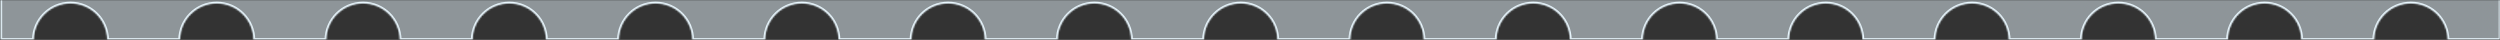 <svg width="1443" height="23" viewBox="0 0 1443 23" fill="none" xmlns="http://www.w3.org/2000/svg">
<rect x="0" y="0" width="1443" height="23" fill="#333333" stroke="none"/>
<g clip-path="url(#clip0_5663_1116)">
<mask id="mask0_5663_1116" style="mask-type:luminance" maskUnits="userSpaceOnUse" x="0" y="0" width="1443" height="23">
<path d="M1443 23H0V0H1443V23Z" fill="white"/>
</mask>
<g mask="url(#mask0_5663_1116)">
<path d="M19.474 23.059C19.535 11.394 29.009 1.957 40.688 1.957C52.366 1.957 61.84 11.394 61.901 23.059H103.903C103.964 11.394 113.438 1.957 125.117 1.957C136.796 1.957 146.27 11.394 146.331 23.059H188.333C188.394 11.394 197.868 1.957 209.547 1.957C221.226 1.957 230.7 11.394 230.761 23.059H272.763C272.824 11.394 282.298 1.957 293.977 1.957C305.655 1.957 315.129 11.394 315.19 23.059H357.192C357.253 11.394 366.727 1.957 378.406 1.957C390.085 1.957 399.559 11.394 399.62 23.059H441.622C441.683 11.394 451.157 1.957 462.836 1.957C474.515 1.957 483.989 11.394 484.05 23.059H526.052C526.113 11.394 535.587 1.957 547.266 1.957C558.944 1.957 568.419 11.394 568.479 23.059H610.481C610.542 11.394 620.016 1.957 631.695 1.957C643.374 1.957 652.848 11.394 652.909 23.059H694.911C694.972 11.394 704.446 1.957 716.125 1.957C727.804 1.957 737.278 11.394 737.339 23.059H779.341C779.402 11.394 788.876 1.957 800.555 1.957C812.234 1.957 821.708 11.394 821.769 23.059H863.771C863.831 11.394 873.306 1.957 884.984 1.957C896.663 1.957 906.137 11.394 906.198 23.059H948.2C948.261 11.394 957.735 1.957 969.414 1.957C981.093 1.957 990.567 11.394 990.628 23.059H1032.63C1032.69 11.394 1042.16 1.957 1053.84 1.957C1065.52 1.957 1075 11.394 1075.06 23.059H1117.06C1117.12 11.394 1126.59 1.957 1138.27 1.957C1149.95 1.957 1159.43 11.394 1159.49 23.059H1201.49C1201.55 11.394 1211.02 1.957 1222.7 1.957C1234.38 1.957 1243.86 11.394 1243.92 23.059H1285.92C1285.98 11.394 1295.45 1.957 1307.13 1.957C1318.81 1.957 1328.29 11.394 1328.35 23.059H1370.35C1370.41 11.394 1379.88 1.957 1391.56 1.957C1403.24 1.957 1412.72 11.394 1412.78 23.059H1443.25V-2557.38H1414.97C1414.97 -2557.3 1414.98 -2557.23 1414.98 -2557.16C1414.98 -2545.44 1405.48 -2535.94 1393.76 -2535.94C1382.05 -2535.94 1372.55 -2545.44 1372.55 -2557.16C1372.55 -2557.23 1372.55 -2557.3 1372.55 -2557.38H1330.54C1330.54 -2557.3 1330.55 -2557.23 1330.55 -2557.16C1330.55 -2545.44 1321.05 -2535.94 1309.33 -2535.94C1297.62 -2535.94 1288.12 -2545.44 1288.12 -2557.16C1288.12 -2557.23 1288.12 -2557.3 1288.12 -2557.38H1246.11C1246.11 -2557.3 1246.12 -2557.23 1246.12 -2557.16C1246.12 -2545.44 1236.62 -2535.94 1224.9 -2535.94C1213.19 -2535.94 1203.69 -2545.44 1203.69 -2557.16C1203.69 -2557.23 1203.69 -2557.3 1203.69 -2557.38H1161.68C1161.69 -2557.3 1161.69 -2557.23 1161.69 -2557.16C1161.69 -2545.44 1152.19 -2535.94 1140.47 -2535.94C1128.76 -2535.94 1119.26 -2545.44 1119.26 -2557.16C1119.26 -2557.23 1119.26 -2557.3 1119.26 -2557.38H1077.25C1077.26 -2557.3 1077.26 -2557.23 1077.26 -2557.16C1077.26 -2545.44 1067.76 -2535.94 1056.04 -2535.94C1044.33 -2535.94 1034.83 -2545.44 1034.83 -2557.16C1034.83 -2557.23 1034.83 -2557.3 1034.83 -2557.38H992.825C992.826 -2557.3 992.828 -2557.23 992.828 -2557.16C992.828 -2545.44 983.33 -2535.94 971.613 -2535.94C959.897 -2535.94 950.398 -2545.44 950.398 -2557.16C950.398 -2557.23 950.401 -2557.3 950.401 -2557.38H908.396C908.396 -2557.3 908.398 -2557.23 908.398 -2557.16C908.398 -2545.44 898.9 -2535.94 887.184 -2535.94C875.467 -2535.94 865.969 -2545.44 865.969 -2557.16C865.969 -2557.23 865.971 -2557.3 865.972 -2557.38H823.966C823.967 -2557.3 823.969 -2557.23 823.969 -2557.16C823.969 -2545.44 814.471 -2535.94 802.754 -2535.94C791.037 -2535.94 781.539 -2545.44 781.539 -2557.16C781.539 -2557.23 781.541 -2557.3 781.542 -2557.38H739.536C739.537 -2557.3 739.539 -2557.23 739.539 -2557.16C739.539 -2545.44 730.041 -2535.94 718.324 -2535.94C706.608 -2535.94 697.109 -2545.44 697.109 -2557.16C697.109 -2557.23 697.112 -2557.3 697.112 -2557.38H655.106C655.107 -2557.3 655.109 -2557.23 655.109 -2557.16C655.109 -2545.44 645.611 -2535.94 633.895 -2535.94C622.178 -2535.94 612.68 -2545.44 612.68 -2557.16C612.68 -2557.23 612.682 -2557.3 612.683 -2557.38H570.677C570.677 -2557.3 570.68 -2557.23 570.68 -2557.16C570.68 -2545.44 561.181 -2535.94 549.465 -2535.94C537.748 -2535.94 528.25 -2545.44 528.25 -2557.16C528.25 -2557.23 528.252 -2557.3 528.253 -2557.38H486.247C486.248 -2557.3 486.25 -2557.23 486.25 -2557.16C486.25 -2545.44 476.752 -2535.94 465.035 -2535.94C453.319 -2535.94 443.82 -2545.44 443.82 -2557.16C443.82 -2557.23 443.823 -2557.3 443.823 -2557.38H401.817C401.818 -2557.3 401.82 -2557.23 401.82 -2557.16C401.82 -2545.44 392.322 -2535.94 380.605 -2535.94C368.889 -2535.94 359.391 -2545.44 359.391 -2557.16C359.391 -2557.23 359.393 -2557.3 359.394 -2557.38H317.388C317.388 -2557.3 317.391 -2557.23 317.391 -2557.16C317.391 -2545.44 307.892 -2535.94 296.176 -2535.94C284.459 -2535.94 274.961 -2545.44 274.961 -2557.16C274.961 -2557.23 274.963 -2557.3 274.964 -2557.38H232.958C232.959 -2557.3 232.961 -2557.23 232.961 -2557.16C232.961 -2545.44 223.463 -2535.94 211.746 -2535.94C200.029 -2535.94 190.531 -2545.44 190.531 -2557.16C190.531 -2557.23 190.533 -2557.3 190.534 -2557.38H148.528C148.529 -2557.3 148.531 -2557.23 148.531 -2557.16C148.531 -2545.44 139.033 -2535.94 127.316 -2535.94C115.6 -2535.94 106.102 -2545.44 106.102 -2557.16C106.102 -2557.23 106.104 -2557.3 106.104 -2557.38H64.099C64.099 -2557.3 64.102 -2557.23 64.102 -2557.16C64.102 -2545.44 54.603 -2535.94 42.887 -2535.94C31.17 -2535.94 21.672 -2545.44 21.672 -2557.16C21.672 -2557.23 21.674 -2557.3 21.675 -2557.38H0.242V23.059H19.474Z" fill="#EBF9FF" fill-opacity="0.5"/>
<mask id="mask1_5663_1116" style="mask-type:luminance" maskUnits="userSpaceOnUse" x="0" y="-2558" width="1444" height="2582">
<path d="M19.474 23.059C19.535 11.394 29.009 1.957 40.688 1.957C52.366 1.957 61.84 11.394 61.901 23.059H103.903C103.964 11.394 113.438 1.957 125.117 1.957C136.796 1.957 146.27 11.394 146.331 23.059H188.333C188.394 11.394 197.868 1.957 209.547 1.957C221.226 1.957 230.7 11.394 230.761 23.059H272.763C272.824 11.394 282.298 1.957 293.977 1.957C305.655 1.957 315.129 11.394 315.19 23.059H357.192C357.253 11.394 366.727 1.957 378.406 1.957C390.085 1.957 399.559 11.394 399.62 23.059H441.622C441.683 11.394 451.157 1.957 462.836 1.957C474.515 1.957 483.989 11.394 484.05 23.059H526.052C526.113 11.394 535.587 1.957 547.266 1.957C558.944 1.957 568.419 11.394 568.479 23.059H610.481C610.542 11.394 620.016 1.957 631.695 1.957C643.374 1.957 652.848 11.394 652.909 23.059H694.911C694.972 11.394 704.446 1.957 716.125 1.957C727.804 1.957 737.278 11.394 737.339 23.059H779.341C779.402 11.394 788.876 1.957 800.555 1.957C812.234 1.957 821.708 11.394 821.769 23.059H863.771C863.831 11.394 873.306 1.957 884.984 1.957C896.663 1.957 906.137 11.394 906.198 23.059H948.2C948.261 11.394 957.735 1.957 969.414 1.957C981.093 1.957 990.567 11.394 990.628 23.059H1032.63C1032.69 11.394 1042.16 1.957 1053.84 1.957C1065.52 1.957 1075 11.394 1075.06 23.059H1117.06C1117.12 11.394 1126.59 1.957 1138.27 1.957C1149.95 1.957 1159.43 11.394 1159.49 23.059H1201.49C1201.55 11.394 1211.02 1.957 1222.7 1.957C1234.38 1.957 1243.86 11.394 1243.92 23.059H1285.92C1285.98 11.394 1295.45 1.957 1307.13 1.957C1318.81 1.957 1328.29 11.394 1328.35 23.059H1370.35C1370.41 11.394 1379.88 1.957 1391.56 1.957C1403.24 1.957 1412.72 11.394 1412.78 23.059H1443.25V-2557.38H1414.97C1414.97 -2557.3 1414.98 -2557.23 1414.98 -2557.16C1414.98 -2545.44 1405.48 -2535.94 1393.76 -2535.94C1382.05 -2535.94 1372.55 -2545.44 1372.55 -2557.16C1372.55 -2557.23 1372.55 -2557.3 1372.55 -2557.38H1330.54C1330.54 -2557.3 1330.55 -2557.23 1330.55 -2557.16C1330.55 -2545.44 1321.05 -2535.94 1309.33 -2535.94C1297.62 -2535.94 1288.12 -2545.44 1288.12 -2557.16C1288.12 -2557.23 1288.12 -2557.3 1288.12 -2557.38H1246.11C1246.11 -2557.3 1246.12 -2557.23 1246.12 -2557.16C1246.12 -2545.44 1236.62 -2535.94 1224.9 -2535.94C1213.19 -2535.94 1203.69 -2545.44 1203.69 -2557.16C1203.69 -2557.23 1203.69 -2557.3 1203.69 -2557.38H1161.68C1161.69 -2557.3 1161.69 -2557.23 1161.69 -2557.16C1161.69 -2545.44 1152.19 -2535.94 1140.47 -2535.94C1128.76 -2535.94 1119.26 -2545.44 1119.26 -2557.16C1119.26 -2557.23 1119.26 -2557.3 1119.26 -2557.38H1077.25C1077.26 -2557.3 1077.26 -2557.23 1077.26 -2557.16C1077.26 -2545.44 1067.76 -2535.94 1056.04 -2535.94C1044.33 -2535.94 1034.83 -2545.44 1034.83 -2557.16C1034.83 -2557.23 1034.83 -2557.3 1034.83 -2557.38H992.825C992.826 -2557.3 992.828 -2557.23 992.828 -2557.16C992.828 -2545.44 983.33 -2535.94 971.613 -2535.94C959.897 -2535.94 950.398 -2545.44 950.398 -2557.16C950.398 -2557.23 950.401 -2557.3 950.401 -2557.38H908.396C908.396 -2557.3 908.398 -2557.23 908.398 -2557.16C908.398 -2545.44 898.9 -2535.94 887.184 -2535.94C875.467 -2535.94 865.969 -2545.44 865.969 -2557.16C865.969 -2557.23 865.971 -2557.3 865.972 -2557.38H823.966C823.967 -2557.3 823.969 -2557.23 823.969 -2557.16C823.969 -2545.44 814.471 -2535.94 802.754 -2535.94C791.037 -2535.94 781.539 -2545.44 781.539 -2557.16C781.539 -2557.23 781.541 -2557.3 781.542 -2557.38H739.536C739.537 -2557.3 739.539 -2557.23 739.539 -2557.16C739.539 -2545.44 730.041 -2535.94 718.324 -2535.94C706.608 -2535.94 697.109 -2545.44 697.109 -2557.16C697.109 -2557.23 697.112 -2557.3 697.112 -2557.38H655.106C655.107 -2557.3 655.109 -2557.23 655.109 -2557.16C655.109 -2545.44 645.611 -2535.94 633.895 -2535.94C622.178 -2535.94 612.68 -2545.44 612.68 -2557.16C612.68 -2557.23 612.682 -2557.3 612.683 -2557.38H570.677C570.677 -2557.3 570.68 -2557.23 570.68 -2557.16C570.68 -2545.44 561.181 -2535.94 549.465 -2535.94C537.748 -2535.94 528.25 -2545.44 528.25 -2557.16C528.25 -2557.23 528.252 -2557.3 528.253 -2557.38H486.247C486.248 -2557.3 486.25 -2557.23 486.25 -2557.16C486.25 -2545.44 476.752 -2535.94 465.035 -2535.94C453.319 -2535.94 443.82 -2545.44 443.82 -2557.16C443.82 -2557.23 443.823 -2557.3 443.823 -2557.38H401.817C401.818 -2557.3 401.82 -2557.23 401.82 -2557.16C401.82 -2545.44 392.322 -2535.94 380.605 -2535.94C368.889 -2535.94 359.391 -2545.44 359.391 -2557.16C359.391 -2557.23 359.393 -2557.3 359.394 -2557.38H317.388C317.388 -2557.3 317.391 -2557.23 317.391 -2557.16C317.391 -2545.44 307.892 -2535.94 296.176 -2535.94C284.459 -2535.94 274.961 -2545.44 274.961 -2557.16C274.961 -2557.23 274.963 -2557.3 274.964 -2557.38H232.958C232.959 -2557.3 232.961 -2557.23 232.961 -2557.16C232.961 -2545.44 223.463 -2535.94 211.746 -2535.94C200.029 -2535.94 190.531 -2545.44 190.531 -2557.16C190.531 -2557.23 190.533 -2557.3 190.534 -2557.38H148.528C148.529 -2557.3 148.531 -2557.23 148.531 -2557.16C148.531 -2545.44 139.033 -2535.94 127.316 -2535.94C115.6 -2535.94 106.102 -2545.44 106.102 -2557.16C106.102 -2557.23 106.104 -2557.3 106.104 -2557.38H64.099C64.099 -2557.3 64.102 -2557.23 64.102 -2557.16C64.102 -2545.44 54.603 -2535.94 42.887 -2535.94C31.17 -2535.94 21.672 -2545.44 21.672 -2557.16C21.672 -2557.23 21.674 -2557.3 21.675 -2557.38H0.242V23.059H19.474Z" fill="white"/>
</mask>
<g mask="url(#mask1_5663_1116)">
<path d="M19.474 23.059L20.474 23.064L20.468 24.059H19.474V23.059ZM61.901 23.059V24.059H60.907L60.901 23.064L61.901 23.059ZM103.903 23.059L104.903 23.064L104.898 24.059H103.903V23.059ZM146.331 23.059V24.059H145.336L145.331 23.064L146.331 23.059ZM188.333 23.059L189.333 23.064L189.328 24.059H188.333V23.059ZM230.761 23.059V24.059H229.766L229.761 23.064L230.761 23.059ZM272.763 23.059L273.763 23.064L273.757 24.059H272.763V23.059ZM315.19 23.059V24.059H314.196L314.19 23.064L315.19 23.059ZM357.192 23.059L358.192 23.064L358.187 24.059H357.192V23.059ZM399.62 23.059V24.059H398.625L398.62 23.064L399.62 23.059ZM441.622 23.059L442.622 23.064L442.617 24.059H441.622V23.059ZM484.05 23.059V24.059H483.055L483.05 23.064L484.05 23.059ZM526.052 23.059L527.052 23.064L527.047 24.059H526.052V23.059ZM568.479 23.059V24.059H567.485L567.48 23.064L568.479 23.059ZM610.481 23.059L611.481 23.064L611.476 24.059H610.481V23.059ZM652.909 23.059V24.059H651.914L651.909 23.064L652.909 23.059ZM694.911 23.059L695.911 23.064L695.906 24.059H694.911V23.059ZM737.339 23.059V24.059H736.344L736.339 23.064L737.339 23.059ZM779.341 23.059L780.341 23.064L780.336 24.059H779.341V23.059ZM821.769 23.059V24.059H820.774L820.769 23.064L821.769 23.059ZM863.771 23.059L864.77 23.064L864.765 24.059H863.771V23.059ZM906.198 23.059V24.059H905.203L905.198 23.064L906.198 23.059ZM948.2 23.059L949.2 23.064L949.195 24.059H948.2V23.059ZM990.628 23.059V24.059H989.633L989.628 23.064L990.628 23.059ZM1032.63 23.059L1033.63 23.064L1033.62 24.059H1032.63V23.059ZM1075.06 23.059V24.059H1074.06V23.064L1075.06 23.059ZM1117.06 23.059L1118.06 23.064L1118.05 24.059H1117.06V23.059ZM1159.49 23.059V24.059H1158.49V23.064L1159.49 23.059ZM1201.49 23.059L1202.49 23.064L1202.48 24.059H1201.49V23.059ZM1243.92 23.059V24.059H1242.92V23.064L1243.92 23.059ZM1285.92 23.059L1286.92 23.064L1286.91 24.059H1285.92V23.059ZM1328.35 23.059V24.059H1327.35V23.064L1328.35 23.059ZM1370.35 23.059L1371.35 23.064L1371.34 24.059H1370.35V23.059ZM1412.78 23.059V24.059H1411.78V23.064L1412.78 23.059ZM1443.25 23.059H1444.25V24.059H1443.25V23.059ZM1443.25 -2557.38V-2558.38H1444.25V-2557.38H1443.25ZM1414.97 -2557.38L1413.97 -2557.36L1413.96 -2558.38H1414.97V-2557.38ZM1372.55 -2557.38V-2558.38H1373.56L1373.55 -2557.36L1372.55 -2557.38ZM1330.54 -2557.38L1329.54 -2557.36L1329.53 -2558.38H1330.54V-2557.38ZM1288.12 -2557.38V-2558.38H1289.13L1289.12 -2557.36L1288.12 -2557.38ZM1246.11 -2557.38L1245.11 -2557.36L1245.1 -2558.38H1246.11V-2557.38ZM1203.69 -2557.38V-2558.38H1204.7L1204.69 -2557.36L1203.69 -2557.38ZM1161.68 -2557.38L1160.68 -2557.36L1160.67 -2558.38H1161.68V-2557.38ZM1119.26 -2557.38V-2558.38H1120.27L1120.26 -2557.36L1119.26 -2557.38ZM1077.25 -2557.38L1076.25 -2557.36L1076.24 -2558.38H1077.25V-2557.38ZM1034.83 -2557.38V-2558.38H1035.84L1035.83 -2557.36L1034.83 -2557.38ZM992.825 -2557.38L991.825 -2557.36L991.815 -2558.38H992.825V-2557.38ZM950.401 -2557.38V-2558.38H951.412L951.401 -2557.36L950.401 -2557.38ZM908.396 -2557.38L907.396 -2557.36L907.385 -2558.38H908.396V-2557.38ZM865.972 -2557.38V-2558.38H866.982L866.972 -2557.36L865.972 -2557.38ZM823.966 -2557.38L822.966 -2557.36L822.956 -2558.38H823.966V-2557.38ZM781.542 -2557.38V-2558.38H782.552L782.542 -2557.36L781.542 -2557.38ZM739.536 -2557.38L738.536 -2557.36L738.526 -2558.38H739.536V-2557.38ZM697.112 -2557.38V-2558.38H698.122L698.112 -2557.36L697.112 -2557.38ZM655.106 -2557.38L654.106 -2557.36L654.096 -2558.38H655.106V-2557.38ZM612.683 -2557.38V-2558.38H613.693L613.683 -2557.36L612.683 -2557.38ZM570.677 -2557.38L569.677 -2557.36L569.667 -2558.38H570.677V-2557.38ZM528.253 -2557.38V-2558.38H529.263L529.253 -2557.36L528.253 -2557.38ZM486.247 -2557.38L485.247 -2557.36L485.237 -2558.38H486.247V-2557.38ZM443.823 -2557.38V-2558.38H444.833L444.823 -2557.36L443.823 -2557.38ZM401.817 -2557.38L400.817 -2557.36L400.807 -2558.38H401.817V-2557.38ZM359.394 -2557.38V-2558.38H360.404L360.394 -2557.36L359.394 -2557.38ZM317.388 -2557.38L316.388 -2557.36L316.378 -2558.38H317.388V-2557.38ZM274.964 -2557.38V-2558.38H275.974L275.964 -2557.36L274.964 -2557.38ZM232.958 -2557.38L231.958 -2557.36L231.948 -2558.38H232.958V-2557.38ZM190.534 -2557.38V-2558.38H191.544L191.534 -2557.36L190.534 -2557.38ZM148.528 -2557.38L147.528 -2557.36L147.518 -2558.38H148.528V-2557.38ZM106.104 -2557.38V-2558.38H107.115L107.104 -2557.36L106.104 -2557.38ZM64.099 -2557.38L63.099 -2557.36L63.089 -2558.38H64.099V-2557.38ZM21.675 -2557.38V-2558.38H22.685L22.675 -2557.36L21.675 -2557.38ZM0.242 -2557.38H-0.758V-2558.38H0.242V-2557.38ZM0.242 23.059V24.059H-0.758V23.059H0.242ZM19.474 23.059L18.474 23.053C18.538 10.839 28.458 0.957 40.688 0.957V1.957V2.957C29.559 2.957 20.532 11.949 20.474 23.064L19.474 23.059ZM40.688 1.957V0.957C52.917 0.957 62.837 10.839 62.901 23.053L61.901 23.059L60.901 23.064C60.843 11.949 51.816 2.957 40.688 2.957V1.957ZM61.901 23.059V22.059H103.903V23.059V24.059H61.901V23.059ZM103.903 23.059L102.903 23.053C102.967 10.839 112.888 0.957 125.117 0.957V1.957V2.957C113.989 2.957 104.961 11.949 104.903 23.064L103.903 23.059ZM125.117 1.957V0.957C137.347 0.957 147.267 10.839 147.331 23.053L146.331 23.059L145.331 23.064C145.273 11.949 136.245 2.957 125.117 2.957V1.957ZM146.331 23.059V22.059H188.333V23.059V24.059H146.331V23.059ZM188.333 23.059L187.333 23.053C187.397 10.839 197.317 0.957 209.547 0.957V1.957V2.957C198.419 2.957 189.391 11.949 189.333 23.064L188.333 23.059ZM209.547 1.957V0.957C221.776 0.957 231.697 10.839 231.761 23.053L230.761 23.059L229.761 23.064C229.703 11.949 220.675 2.957 209.547 2.957V1.957ZM230.761 23.059V22.059H272.763V23.059V24.059H230.761V23.059ZM272.763 23.059L271.763 23.053C271.827 10.839 281.747 0.957 293.977 0.957V1.957V2.957C282.848 2.957 273.821 11.949 273.763 23.064L272.763 23.059ZM293.977 1.957V0.957C306.206 0.957 316.127 10.839 316.19 23.053L315.19 23.059L314.19 23.064C314.132 11.949 305.105 2.957 293.977 2.957V1.957ZM315.19 23.059V22.059H357.192V23.059V24.059H315.19V23.059ZM357.192 23.059L356.192 23.053C356.256 10.839 366.177 0.957 378.406 0.957V1.957V2.957C367.278 2.957 358.25 11.949 358.192 23.064L357.192 23.059ZM378.406 1.957V0.957C390.636 0.957 400.556 10.839 400.62 23.053L399.62 23.059L398.62 23.064C398.562 11.949 389.535 2.957 378.406 2.957V1.957ZM399.62 23.059V22.059H441.622V23.059V24.059H399.62V23.059ZM441.622 23.059L440.622 23.053C440.686 10.839 450.607 0.957 462.836 0.957V1.957V2.957C451.708 2.957 442.68 11.949 442.622 23.064L441.622 23.059ZM462.836 1.957V0.957C475.065 0.957 484.986 10.839 485.05 23.053L484.05 23.059L483.05 23.064C482.992 11.949 473.964 2.957 462.836 2.957V1.957ZM484.05 23.059V22.059H526.052V23.059V24.059H484.05V23.059ZM526.052 23.059L525.052 23.053C525.116 10.839 535.036 0.957 547.266 0.957V1.957V2.957C536.137 2.957 527.11 11.949 527.052 23.064L526.052 23.059ZM547.266 1.957V0.957C559.495 0.957 569.416 10.839 569.479 23.053L568.479 23.059L567.48 23.064C567.421 11.949 558.394 2.957 547.266 2.957V1.957ZM568.479 23.059V22.059H610.481V23.059V24.059H568.479V23.059ZM610.481 23.059L609.481 23.053C609.545 10.839 619.466 0.957 631.695 0.957V1.957V2.957C620.567 2.957 611.54 11.949 611.481 23.064L610.481 23.059ZM631.695 1.957V0.957C643.925 0.957 653.845 10.839 653.909 23.053L652.909 23.059L651.909 23.064C651.851 11.949 642.824 2.957 631.695 2.957V1.957ZM652.909 23.059V22.059H694.911V23.059V24.059H652.909V23.059ZM694.911 23.059L693.911 23.053C693.975 10.839 703.896 0.957 716.125 0.957V1.957V2.957C704.997 2.957 695.969 11.949 695.911 23.064L694.911 23.059ZM716.125 1.957V0.957C728.354 0.957 738.275 10.839 738.339 23.053L737.339 23.059L736.339 23.064C736.281 11.949 727.253 2.957 716.125 2.957V1.957ZM737.339 23.059V22.059H779.341V23.059V24.059H737.339V23.059ZM779.341 23.059L778.341 23.053C778.405 10.839 788.325 0.957 800.555 0.957V1.957V2.957C789.426 2.957 780.399 11.949 780.341 23.064L779.341 23.059ZM800.555 1.957V0.957C812.784 0.957 822.705 10.839 822.769 23.053L821.769 23.059L820.769 23.064C820.71 11.949 811.683 2.957 800.555 2.957V1.957ZM821.769 23.059V22.059H863.771V23.059V24.059H821.769V23.059ZM863.771 23.059L862.771 23.053C862.834 10.839 872.755 0.957 884.984 0.957V1.957V2.957C873.856 2.957 864.829 11.949 864.77 23.064L863.771 23.059ZM884.984 1.957V0.957C897.214 0.957 907.134 10.839 907.198 23.053L906.198 23.059L905.198 23.064C905.14 11.949 896.113 2.957 884.984 2.957V1.957ZM906.198 23.059V22.059H948.2V23.059V24.059H906.198V23.059ZM948.2 23.059L947.2 23.053C947.264 10.839 957.185 0.957 969.414 0.957V1.957V2.957C958.286 2.957 949.258 11.949 949.2 23.064L948.2 23.059ZM969.414 1.957V0.957C981.643 0.957 991.564 10.839 991.628 23.053L990.628 23.059L989.628 23.064C989.57 11.949 980.542 2.957 969.414 2.957V1.957ZM990.628 23.059V22.059H1032.63V23.059V24.059H990.628V23.059ZM1032.63 23.059L1031.63 23.053C1031.69 10.839 1041.61 0.957 1053.84 0.957V1.957V2.957C1042.72 2.957 1033.69 11.949 1033.63 23.064L1032.63 23.059ZM1053.84 1.957V0.957C1066.07 0.957 1075.99 10.839 1076.06 23.053L1075.06 23.059L1074.06 23.064C1074 11.949 1064.97 2.957 1053.84 2.957V1.957ZM1075.06 23.059V22.059H1117.06V23.059V24.059H1075.06V23.059ZM1117.06 23.059L1116.06 23.053C1116.12 10.839 1126.04 0.957 1138.27 0.957V1.957V2.957C1127.15 2.957 1118.12 11.949 1118.06 23.064L1117.06 23.059ZM1138.27 1.957V0.957C1150.5 0.957 1160.42 10.839 1160.49 23.053L1159.49 23.059L1158.49 23.064C1158.43 11.949 1149.4 2.957 1138.27 2.957V1.957ZM1159.49 23.059V22.059H1201.49V23.059V24.059H1159.49V23.059ZM1201.49 23.059L1200.49 23.053C1200.55 10.839 1210.47 0.957 1222.7 0.957V1.957V2.957C1211.57 2.957 1202.55 11.949 1202.49 23.064L1201.49 23.059ZM1222.7 1.957V0.957C1234.93 0.957 1244.85 10.839 1244.92 23.053L1243.92 23.059L1242.92 23.064C1242.86 11.949 1233.83 2.957 1222.7 2.957V1.957ZM1243.92 23.059V22.059H1285.92V23.059V24.059H1243.92V23.059ZM1285.92 23.059L1284.92 23.053C1284.98 10.839 1294.9 0.957 1307.13 0.957V1.957V2.957C1296 2.957 1286.98 11.949 1286.92 23.064L1285.92 23.059ZM1307.13 1.957V0.957C1319.36 0.957 1329.28 10.839 1329.35 23.053L1328.35 23.059L1327.35 23.064C1327.29 11.949 1318.26 2.957 1307.13 2.957V1.957ZM1328.35 23.059V22.059H1370.35V23.059V24.059H1328.35V23.059ZM1370.35 23.059L1369.35 23.053C1369.41 10.839 1379.33 0.957 1391.56 0.957V1.957V2.957C1380.43 2.957 1371.41 11.949 1371.35 23.064L1370.35 23.059ZM1391.56 1.957V0.957C1403.79 0.957 1413.71 10.839 1413.78 23.053L1412.78 23.059L1411.78 23.064C1411.72 11.949 1402.69 2.957 1391.56 2.957V1.957ZM1412.78 23.059V22.059H1443.25V23.059V24.059H1412.78V23.059ZM1443.25 23.059H1442.25V-2557.38H1443.25H1444.25V23.059H1443.25ZM1443.25 -2557.38V-2556.38H1414.97V-2557.38V-2558.38H1443.25V-2557.38ZM1414.97 -2557.38L1415.97 -2557.39C1415.97 -2557.35 1415.98 -2557.23 1415.98 -2557.16H1414.98H1413.98C1413.98 -2557.23 1413.97 -2557.26 1413.97 -2557.36L1414.97 -2557.38ZM1414.98 -2557.16H1415.98C1415.98 -2544.89 1406.03 -2534.94 1393.76 -2534.94V-2535.94V-2536.94C1404.93 -2536.94 1413.98 -2545.99 1413.98 -2557.16H1414.98ZM1393.76 -2535.94V-2534.94C1381.49 -2534.94 1371.55 -2544.89 1371.55 -2557.16H1372.55H1373.55C1373.55 -2545.99 1382.6 -2536.94 1393.76 -2536.94V-2535.94ZM1372.55 -2557.16H1371.55C1371.55 -2557.23 1371.55 -2557.35 1371.55 -2557.39L1372.55 -2557.38L1373.55 -2557.36C1373.55 -2557.26 1373.55 -2557.23 1373.55 -2557.16H1372.55ZM1372.55 -2557.38V-2556.38H1330.54V-2557.38V-2558.38H1372.55V-2557.38ZM1330.54 -2557.38L1331.54 -2557.39C1331.54 -2557.35 1331.55 -2557.23 1331.55 -2557.16H1330.55H1329.55C1329.55 -2557.23 1329.55 -2557.26 1329.54 -2557.36L1330.54 -2557.38ZM1330.55 -2557.16H1331.55C1331.55 -2544.89 1321.6 -2534.94 1309.33 -2534.94V-2535.94V-2536.94C1320.5 -2536.94 1329.55 -2545.99 1329.55 -2557.16H1330.55ZM1309.33 -2535.94V-2534.94C1297.06 -2534.94 1287.12 -2544.89 1287.12 -2557.16H1288.12H1289.12C1289.12 -2545.99 1298.17 -2536.94 1309.33 -2536.94V-2535.94ZM1288.12 -2557.16H1287.12C1287.12 -2557.23 1287.12 -2557.35 1287.12 -2557.39L1288.12 -2557.38L1289.12 -2557.36C1289.12 -2557.26 1289.12 -2557.23 1289.12 -2557.16H1288.12ZM1288.12 -2557.38V-2556.38H1246.11V-2557.38V-2558.38H1288.12V-2557.38ZM1246.11 -2557.38L1247.11 -2557.39C1247.11 -2557.35 1247.12 -2557.23 1247.12 -2557.16H1246.12H1245.12C1245.12 -2557.23 1245.12 -2557.26 1245.11 -2557.36L1246.11 -2557.38ZM1246.12 -2557.16H1247.12C1247.12 -2544.89 1237.17 -2534.94 1224.9 -2534.94V-2535.94V-2536.94C1236.07 -2536.94 1245.12 -2545.99 1245.12 -2557.16H1246.12ZM1224.9 -2535.94V-2534.94C1212.63 -2534.94 1202.69 -2544.89 1202.69 -2557.16H1203.69H1204.69C1204.69 -2545.99 1213.74 -2536.94 1224.9 -2536.94V-2535.94ZM1203.69 -2557.16H1202.69C1202.69 -2557.23 1202.69 -2557.35 1202.69 -2557.39L1203.69 -2557.38L1204.69 -2557.36C1204.69 -2557.26 1204.69 -2557.23 1204.69 -2557.16H1203.69ZM1203.69 -2557.38V-2556.38H1161.68V-2557.38V-2558.38H1203.69V-2557.38ZM1161.68 -2557.38L1162.68 -2557.39C1162.68 -2557.35 1162.69 -2557.23 1162.69 -2557.16H1161.69H1160.69C1160.69 -2557.23 1160.69 -2557.26 1160.68 -2557.36L1161.68 -2557.38ZM1161.69 -2557.16H1162.69C1162.69 -2544.89 1152.74 -2534.94 1140.47 -2534.94V-2535.94V-2536.94C1151.64 -2536.94 1160.69 -2545.99 1160.69 -2557.16H1161.69ZM1140.47 -2535.94V-2534.94C1128.2 -2534.94 1118.26 -2544.89 1118.26 -2557.16H1119.26H1120.26C1120.26 -2545.99 1129.31 -2536.94 1140.47 -2536.94V-2535.94ZM1119.26 -2557.16H1118.26C1118.26 -2557.23 1118.26 -2557.35 1118.26 -2557.39L1119.26 -2557.38L1120.26 -2557.36C1120.26 -2557.26 1120.26 -2557.23 1120.26 -2557.16H1119.26ZM1119.26 -2557.38V-2556.38H1077.25V-2557.38V-2558.38H1119.26V-2557.38ZM1077.25 -2557.38L1078.25 -2557.39C1078.26 -2557.35 1078.26 -2557.23 1078.26 -2557.16H1077.26H1076.26C1076.26 -2557.23 1076.26 -2557.26 1076.25 -2557.36L1077.25 -2557.38ZM1077.26 -2557.16H1078.26C1078.26 -2544.89 1068.31 -2534.94 1056.04 -2534.94V-2535.94V-2536.94C1067.21 -2536.94 1076.26 -2545.99 1076.26 -2557.16H1077.26ZM1056.04 -2535.94V-2534.94C1043.77 -2534.94 1033.83 -2544.89 1033.83 -2557.16H1034.83H1035.83C1035.83 -2545.99 1044.88 -2536.94 1056.04 -2536.94V-2535.94ZM1034.83 -2557.16H1033.83C1033.83 -2557.23 1033.83 -2557.35 1033.83 -2557.39L1034.83 -2557.38L1035.83 -2557.36C1035.83 -2557.26 1035.83 -2557.23 1035.83 -2557.16H1034.83ZM1034.83 -2557.38V-2556.38H992.825V-2557.38V-2558.38H1034.83V-2557.38ZM992.825 -2557.38L993.825 -2557.39C993.826 -2557.35 993.828 -2557.23 993.828 -2557.16H992.828H991.828C991.828 -2557.23 991.826 -2557.26 991.825 -2557.36L992.825 -2557.38ZM992.828 -2557.16H993.828C993.828 -2544.89 983.882 -2534.94 971.613 -2534.94V-2535.94V-2536.94C982.778 -2536.94 991.828 -2545.99 991.828 -2557.16H992.828ZM971.613 -2535.94V-2534.94C959.344 -2534.94 949.398 -2544.89 949.398 -2557.16H950.398H951.398C951.398 -2545.99 960.449 -2536.94 971.613 -2536.94V-2535.94ZM950.398 -2557.16H949.398C949.398 -2557.23 949.401 -2557.35 949.401 -2557.39L950.401 -2557.38L951.401 -2557.36C951.4 -2557.26 951.398 -2557.23 951.398 -2557.16H950.398ZM950.401 -2557.38V-2556.38H908.396V-2557.38V-2558.38H950.401V-2557.38ZM908.396 -2557.38L909.395 -2557.39C909.396 -2557.35 909.398 -2557.23 909.398 -2557.16H908.398H907.398C907.398 -2557.23 907.397 -2557.26 907.396 -2557.36L908.396 -2557.38ZM908.398 -2557.16H909.398C909.398 -2544.89 899.453 -2534.94 887.184 -2534.94V-2535.94V-2536.94C898.348 -2536.94 907.398 -2545.99 907.398 -2557.16H908.398ZM887.184 -2535.94V-2534.94C874.915 -2534.94 864.969 -2544.89 864.969 -2557.16H865.969H866.969C866.969 -2545.99 876.019 -2536.94 887.184 -2536.94V-2535.94ZM865.969 -2557.16H864.969C864.969 -2557.23 864.971 -2557.35 864.972 -2557.39L865.972 -2557.38L866.972 -2557.36C866.971 -2557.26 866.969 -2557.23 866.969 -2557.16H865.969ZM865.972 -2557.38V-2556.38H823.966V-2557.38V-2558.38H865.972V-2557.38ZM823.966 -2557.38L824.966 -2557.39C824.966 -2557.35 824.969 -2557.23 824.969 -2557.16H823.969H822.969C822.969 -2557.23 822.967 -2557.26 822.966 -2557.36L823.966 -2557.38ZM823.969 -2557.16H824.969C824.969 -2544.89 815.023 -2534.94 802.754 -2534.94V-2535.94V-2536.94C813.918 -2536.94 822.969 -2545.99 822.969 -2557.16H823.969ZM802.754 -2535.94V-2534.94C790.485 -2534.94 780.539 -2544.89 780.539 -2557.16H781.539H782.539C782.539 -2545.99 791.59 -2536.94 802.754 -2536.94V-2535.94ZM781.539 -2557.16H780.539C780.539 -2557.23 780.542 -2557.35 780.542 -2557.39L781.542 -2557.38L782.542 -2557.36C782.541 -2557.26 782.539 -2557.23 782.539 -2557.16H781.539ZM781.542 -2557.38V-2556.38H739.536V-2557.38V-2558.38H781.542V-2557.38ZM739.536 -2557.38L740.536 -2557.39C740.536 -2557.35 740.539 -2557.23 740.539 -2557.16H739.539H738.539C738.539 -2557.23 738.537 -2557.26 738.536 -2557.36L739.536 -2557.38ZM739.539 -2557.16H740.539C740.539 -2544.89 730.593 -2534.94 718.324 -2534.94V-2535.94V-2536.94C729.489 -2536.94 738.539 -2545.99 738.539 -2557.16H739.539ZM718.324 -2535.94V-2534.94C706.055 -2534.94 696.109 -2544.89 696.109 -2557.16H697.109H698.109C698.109 -2545.99 707.16 -2536.94 718.324 -2536.94V-2535.94ZM697.109 -2557.16H696.109C696.109 -2557.23 696.112 -2557.35 696.112 -2557.39L697.112 -2557.38L698.112 -2557.36C698.111 -2557.26 698.109 -2557.23 698.109 -2557.16H697.109ZM697.112 -2557.38V-2556.38H655.106V-2557.38V-2558.38H697.112V-2557.38ZM655.106 -2557.38L656.106 -2557.39C656.107 -2557.35 656.109 -2557.23 656.109 -2557.16H655.109H654.109C654.109 -2557.23 654.108 -2557.26 654.106 -2557.36L655.106 -2557.38ZM655.109 -2557.16H656.109C656.109 -2544.89 646.163 -2534.94 633.895 -2534.94V-2535.94V-2536.94C645.059 -2536.94 654.109 -2545.99 654.109 -2557.16H655.109ZM633.895 -2535.94V-2534.94C621.626 -2534.94 611.68 -2544.89 611.68 -2557.16H612.68H613.68C613.68 -2545.99 622.73 -2536.94 633.895 -2536.94V-2535.94ZM612.68 -2557.16H611.68C611.68 -2557.23 611.682 -2557.35 611.683 -2557.39L612.683 -2557.38L613.683 -2557.36C613.681 -2557.26 613.68 -2557.23 613.68 -2557.16H612.68ZM612.683 -2557.38V-2556.38H570.677V-2557.38V-2558.38H612.683V-2557.38ZM570.677 -2557.38L571.677 -2557.39C571.677 -2557.35 571.68 -2557.23 571.68 -2557.16H570.68H569.68C569.68 -2557.23 569.678 -2557.26 569.677 -2557.36L570.677 -2557.38ZM570.68 -2557.16H571.68C571.68 -2544.89 561.734 -2534.94 549.465 -2534.94V-2535.94V-2536.94C560.629 -2536.94 569.68 -2545.99 569.68 -2557.16H570.68ZM549.465 -2535.94V-2534.94C537.196 -2534.94 527.25 -2544.89 527.25 -2557.16H528.25H529.25C529.25 -2545.99 538.3 -2536.94 549.465 -2536.94V-2535.94ZM528.25 -2557.16H527.25C527.25 -2557.23 527.253 -2557.35 527.253 -2557.39L528.253 -2557.38L529.253 -2557.36C529.252 -2557.26 529.25 -2557.23 529.25 -2557.16H528.25ZM528.253 -2557.38V-2556.38H486.247V-2557.38V-2558.38H528.253V-2557.38ZM486.247 -2557.38L487.247 -2557.39C487.247 -2557.35 487.25 -2557.23 487.25 -2557.16H486.25H485.25C485.25 -2557.23 485.248 -2557.26 485.247 -2557.36L486.247 -2557.38ZM486.25 -2557.16H487.25C487.25 -2544.89 477.304 -2534.94 465.035 -2534.94V-2535.94V-2536.94C476.2 -2536.94 485.25 -2545.99 485.25 -2557.16H486.25ZM465.035 -2535.94V-2534.94C452.766 -2534.94 442.82 -2544.89 442.82 -2557.16H443.82H444.82C444.82 -2545.99 453.871 -2536.94 465.035 -2536.94V-2535.94ZM443.82 -2557.16H442.82C442.82 -2557.23 442.823 -2557.35 442.823 -2557.39L443.823 -2557.38L444.823 -2557.36C444.822 -2557.26 444.82 -2557.23 444.82 -2557.16H443.82ZM443.823 -2557.38V-2556.38H401.817V-2557.38V-2558.38H443.823V-2557.38ZM401.817 -2557.38L402.817 -2557.39C402.818 -2557.35 402.82 -2557.23 402.82 -2557.16H401.82H400.82C400.82 -2557.23 400.819 -2557.26 400.817 -2557.36L401.817 -2557.38ZM401.82 -2557.16H402.82C402.82 -2544.89 392.874 -2534.94 380.605 -2534.94V-2535.94V-2536.94C391.77 -2536.94 400.82 -2545.99 400.82 -2557.16H401.82ZM380.605 -2535.94V-2534.94C368.337 -2534.94 358.391 -2544.89 358.391 -2557.16H359.391H360.391C360.391 -2545.99 369.441 -2536.94 380.605 -2536.94V-2535.94ZM359.391 -2557.16H358.391C358.391 -2557.23 358.393 -2557.35 358.394 -2557.39L359.394 -2557.38L360.394 -2557.36C360.392 -2557.26 360.391 -2557.23 360.391 -2557.16H359.391ZM359.394 -2557.38V-2556.38H317.388V-2557.38V-2558.38H359.394V-2557.38ZM317.388 -2557.38L318.388 -2557.39C318.388 -2557.35 318.391 -2557.23 318.391 -2557.16H317.391H316.391C316.391 -2557.23 316.389 -2557.26 316.388 -2557.36L317.388 -2557.38ZM317.391 -2557.16H318.391C318.391 -2544.89 308.445 -2534.94 296.176 -2534.94V-2535.94V-2536.94C307.34 -2536.94 316.391 -2545.99 316.391 -2557.16H317.391ZM296.176 -2535.94V-2534.94C283.907 -2534.94 273.961 -2544.89 273.961 -2557.16H274.961H275.961C275.961 -2545.99 285.011 -2536.94 296.176 -2536.94V-2535.94ZM274.961 -2557.16H273.961C273.961 -2557.23 273.964 -2557.35 273.964 -2557.39L274.964 -2557.38L275.964 -2557.36C275.963 -2557.26 275.961 -2557.23 275.961 -2557.16H274.961ZM274.964 -2557.38V-2556.38H232.958V-2557.38V-2558.38H274.964V-2557.38ZM232.958 -2557.38L233.958 -2557.39C233.958 -2557.35 233.961 -2557.23 233.961 -2557.16H232.961H231.961C231.961 -2557.23 231.959 -2557.26 231.958 -2557.36L232.958 -2557.38ZM232.961 -2557.16H233.961C233.961 -2544.89 224.015 -2534.94 211.746 -2534.94V-2535.94V-2536.94C222.91 -2536.94 231.961 -2545.99 231.961 -2557.16H232.961ZM211.746 -2535.94V-2534.94C199.477 -2534.94 189.531 -2544.89 189.531 -2557.16H190.531H191.531C191.531 -2545.99 200.582 -2536.94 211.746 -2536.94V-2535.94ZM190.531 -2557.16H189.531C189.531 -2557.23 189.534 -2557.35 189.534 -2557.39L190.534 -2557.38L191.534 -2557.36C191.533 -2557.26 191.531 -2557.23 191.531 -2557.16H190.531ZM190.534 -2557.38V-2556.38H148.528V-2557.38V-2558.38H190.534V-2557.38ZM148.528 -2557.38L149.528 -2557.39C149.529 -2557.35 149.531 -2557.23 149.531 -2557.16H148.531H147.531C147.531 -2557.23 147.529 -2557.26 147.528 -2557.36L148.528 -2557.38ZM148.531 -2557.16H149.531C149.531 -2544.89 139.585 -2534.94 127.316 -2534.94V-2535.94V-2536.94C138.481 -2536.94 147.531 -2545.99 147.531 -2557.16H148.531ZM127.316 -2535.94V-2534.94C115.047 -2534.94 105.102 -2544.89 105.102 -2557.16H106.102H107.102C107.102 -2545.99 116.152 -2536.94 127.316 -2536.94V-2535.94ZM106.102 -2557.16H105.102C105.102 -2557.23 105.104 -2557.35 105.105 -2557.39L106.104 -2557.38L107.104 -2557.36C107.103 -2557.26 107.102 -2557.23 107.102 -2557.16H106.102ZM106.104 -2557.38V-2556.38H64.099V-2557.38V-2558.38H106.104V-2557.38ZM64.099 -2557.38L65.099 -2557.39C65.099 -2557.35 65.102 -2557.23 65.102 -2557.16H64.102H63.102C63.102 -2557.23 63.1 -2557.26 63.099 -2557.36L64.099 -2557.38ZM64.102 -2557.16H65.102C65.102 -2544.89 55.156 -2534.94 42.887 -2534.94V-2535.94V-2536.94C54.051 -2536.94 63.102 -2545.99 63.102 -2557.16H64.102ZM42.887 -2535.94V-2534.94C30.618 -2534.94 20.672 -2544.89 20.672 -2557.16H21.672H22.672C22.672 -2545.99 31.722 -2536.94 42.887 -2536.94V-2535.94ZM21.672 -2557.16H20.672C20.672 -2557.23 20.674 -2557.35 20.675 -2557.39L21.675 -2557.38L22.675 -2557.36C22.674 -2557.26 22.672 -2557.23 22.672 -2557.16H21.672ZM21.675 -2557.38V-2556.38H0.242V-2557.38V-2558.38H21.675V-2557.38ZM0.242 -2557.38H1.242V23.059H0.242H-0.758V-2557.38H0.242ZM0.242 23.059V22.059H19.474V23.059V24.059H0.242V23.059Z" fill="#EAF8FF"/>
</g>
</g>
</g>
<defs>
<clipPath id="clip0_5663_1116">
<rect width="1443" height="23" fill="white"/>
</clipPath>
</defs>
</svg>
